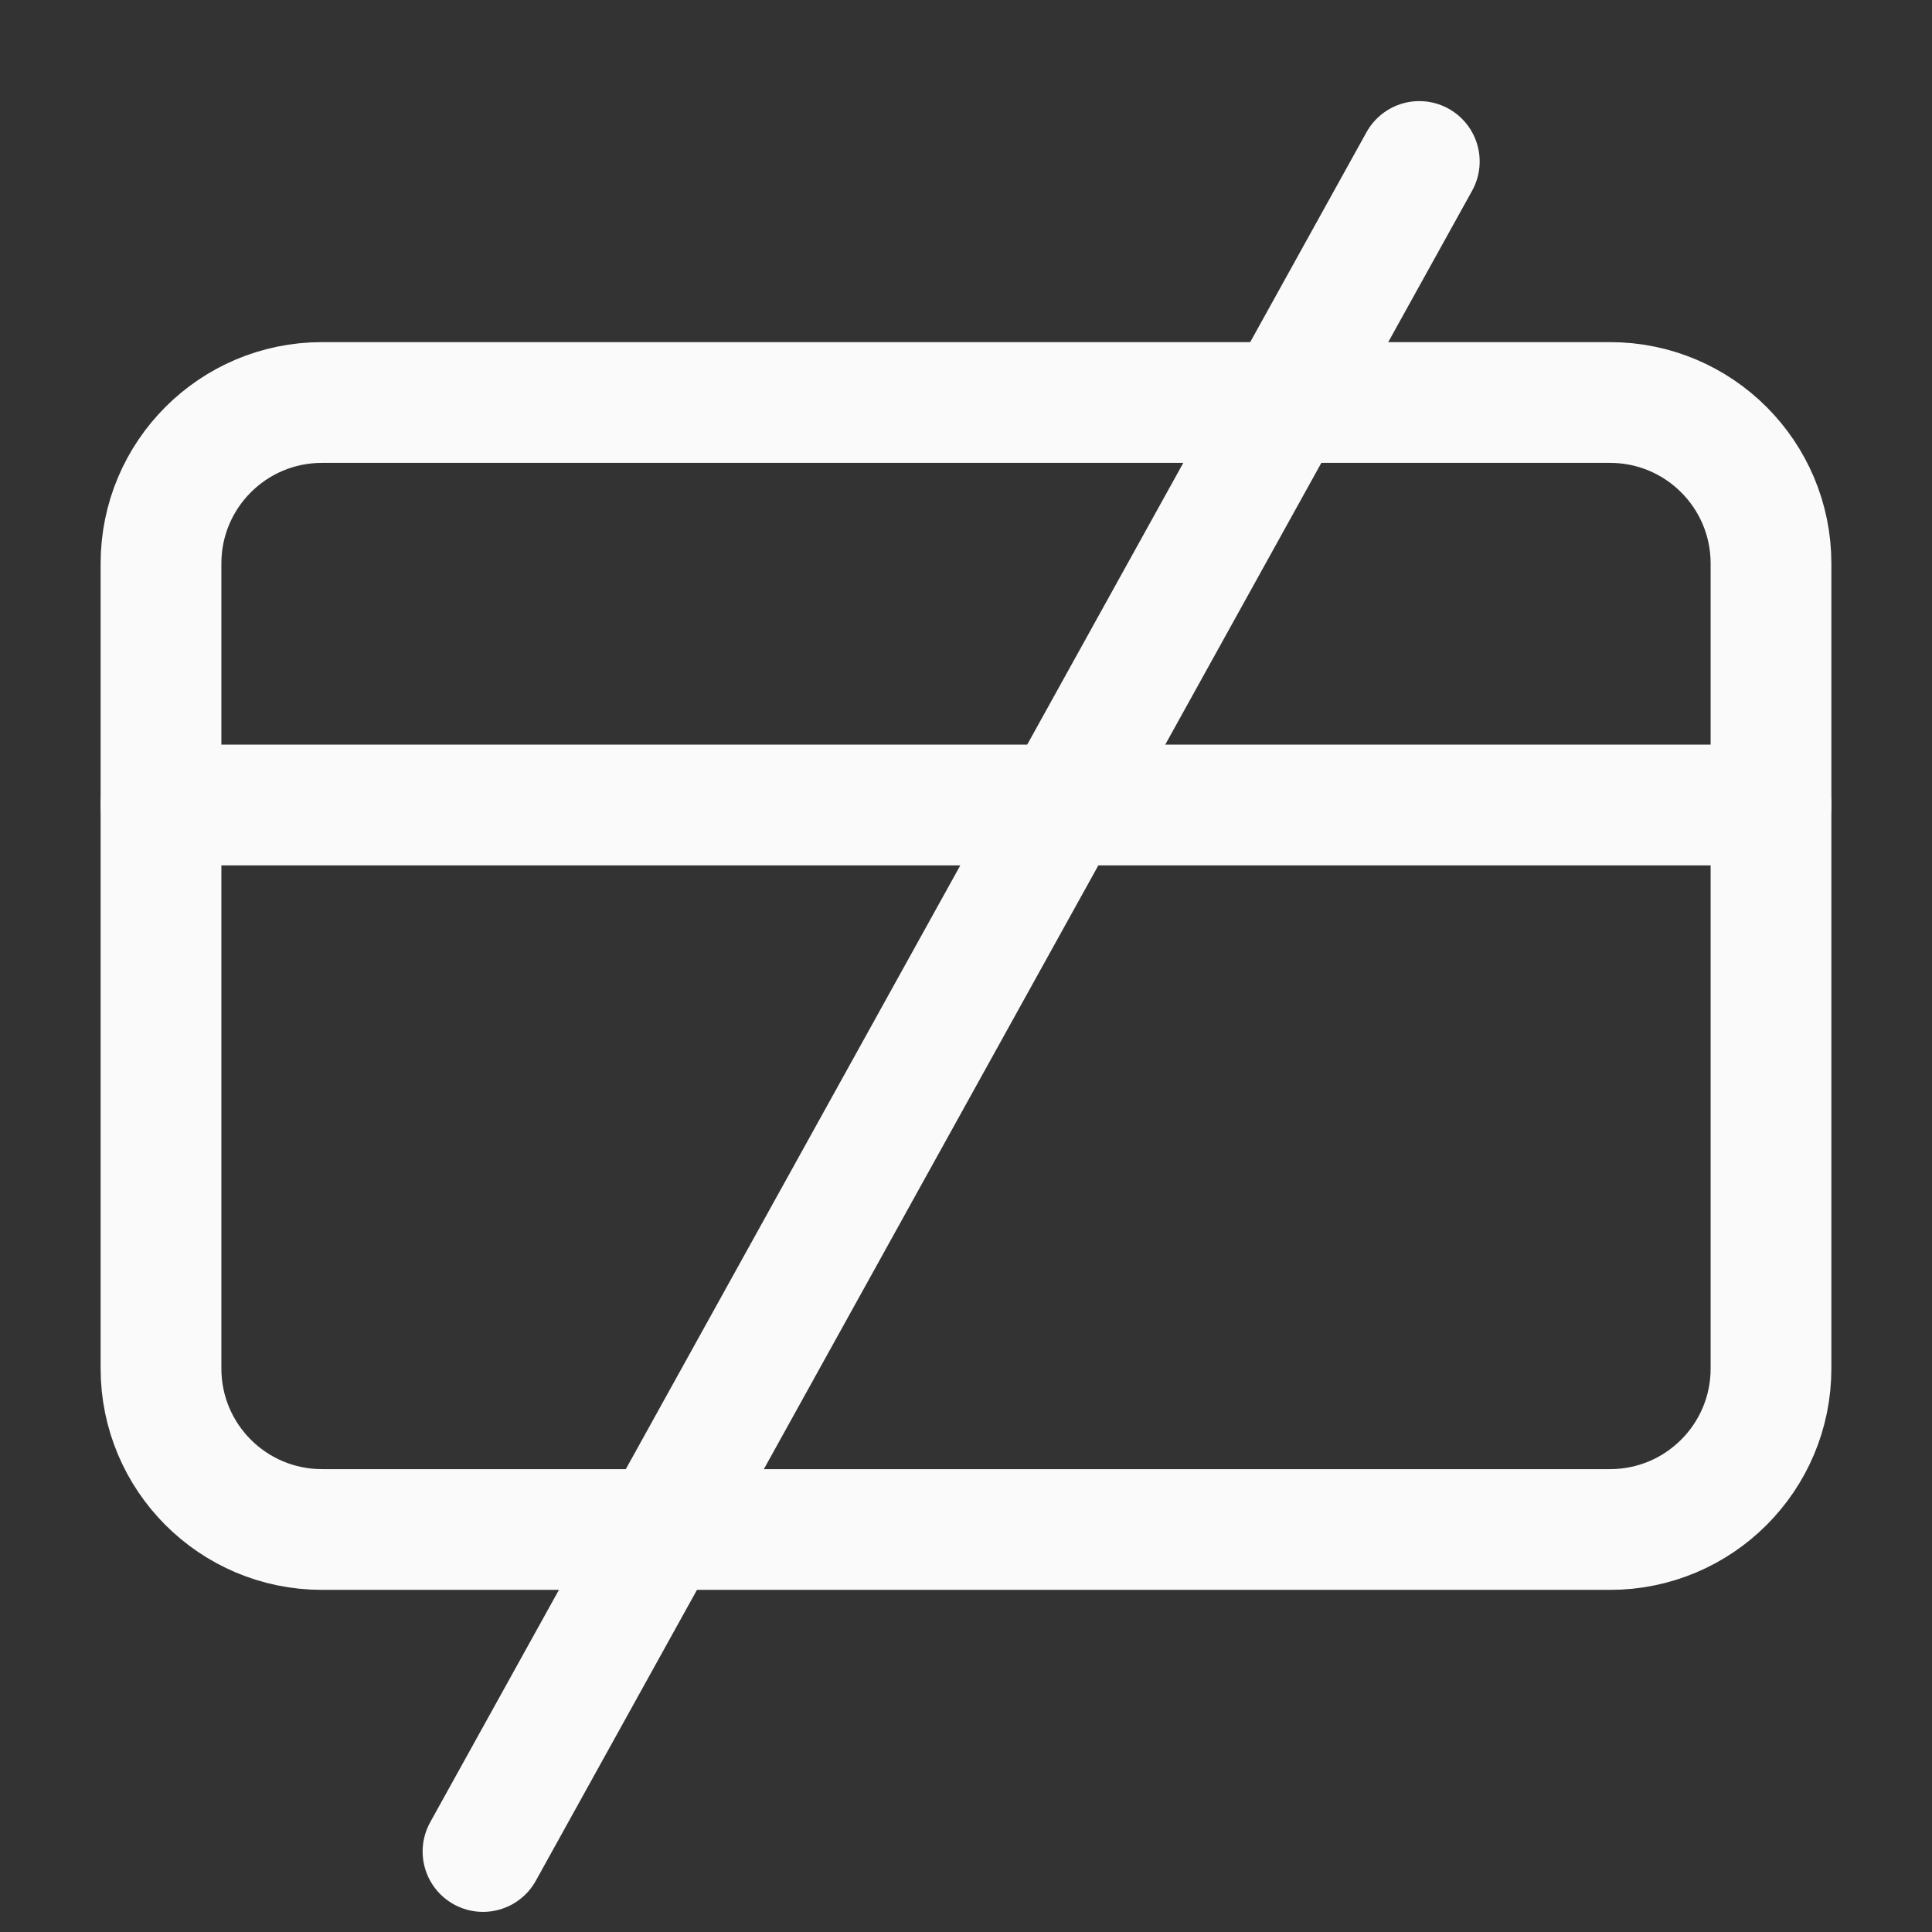 <svg width="24" height="24" viewBox="0 0 24 24" fill="none" xmlns="http://www.w3.org/2000/svg">
<rect x="0" y="0" width="24" height="24" fill="#333333" stroke="none"/>
<path d="M20 5H4C2.895 5 2 5.895 2 7V17C2 18.105 2.895 19 4 19H20C21.105 19 22 18.105 22 17V7C22 5.895 21.105 5 20 5Z" stroke="#FAFAFA" stroke-width="1.5" stroke-linecap="round" stroke-linejoin="round"/>
<path d="M2 10H22" stroke="#FAFAFA" stroke-width="1.5" stroke-linecap="round" stroke-linejoin="round"/>
<path d="M6 23L17.631 2.006" stroke="#FAFAFA" stroke-width="1.5" stroke-linecap="round" stroke-linejoin="round"/>
</svg>
